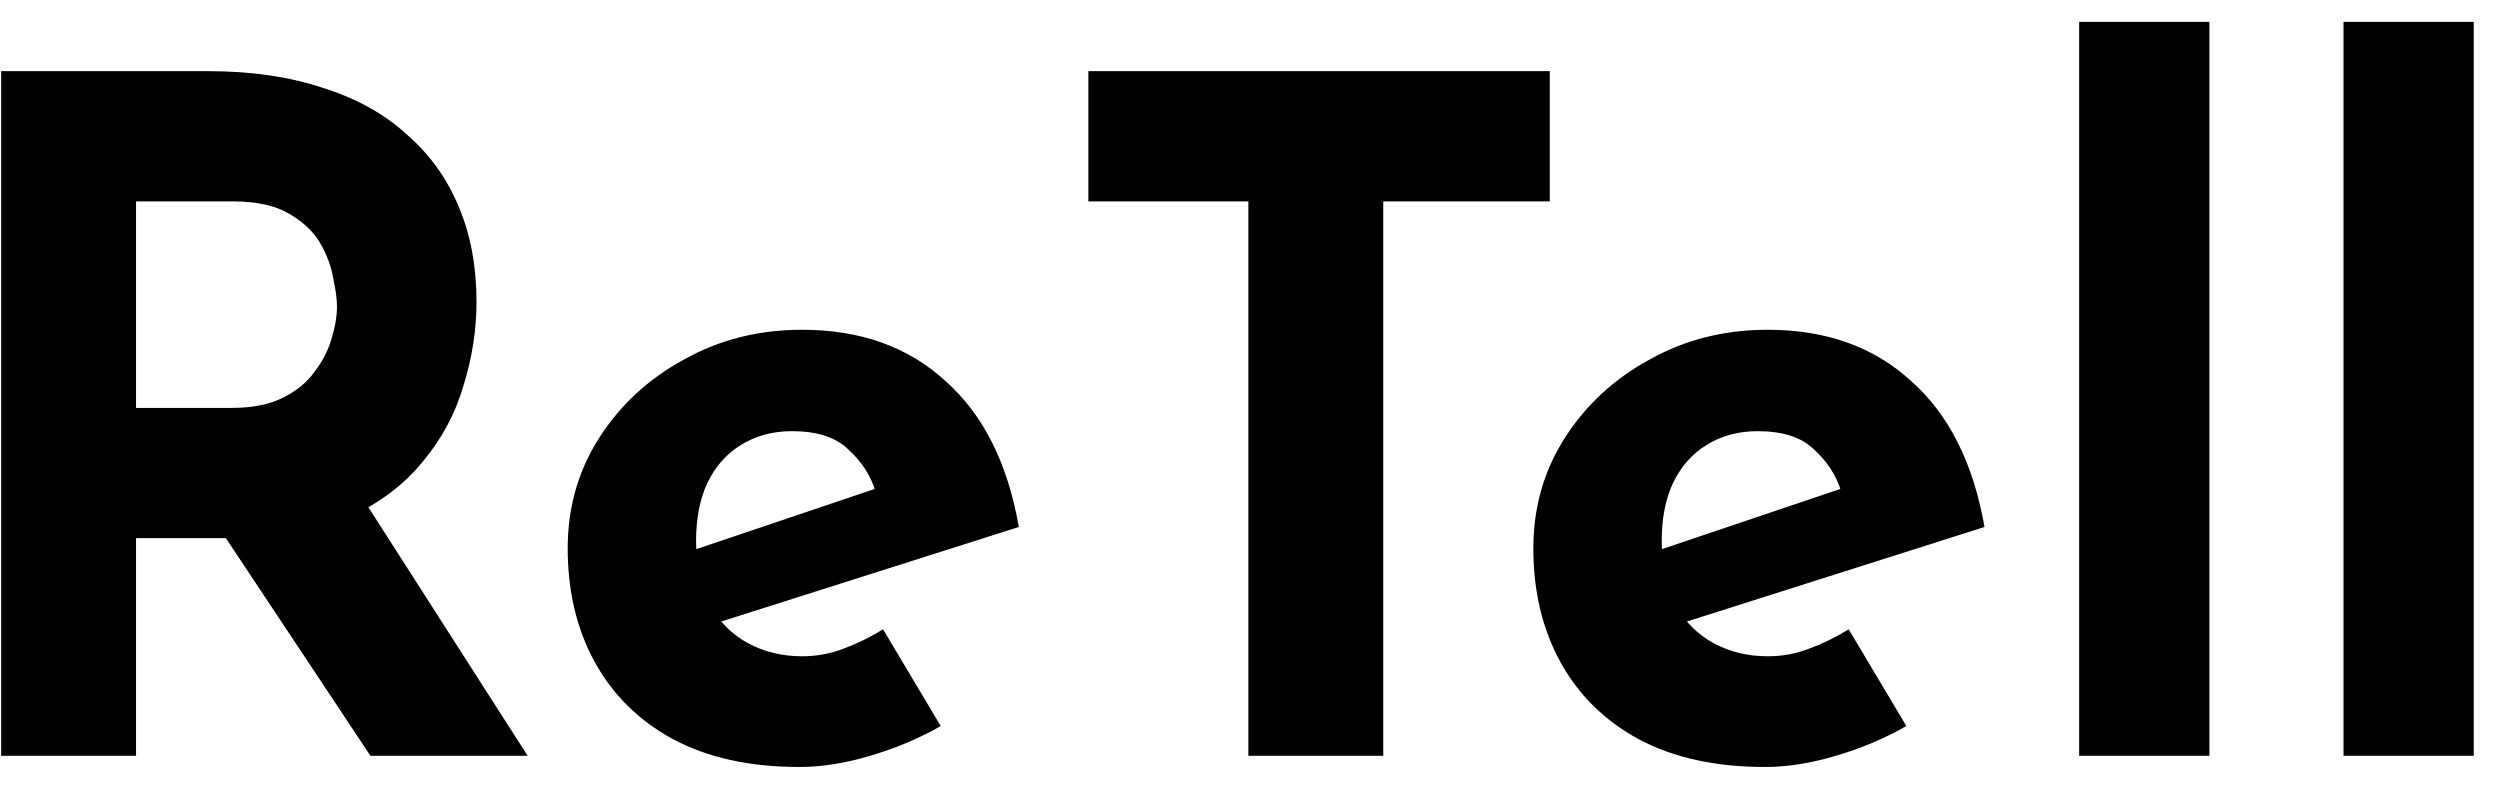 <svg width="86" height="27" viewBox="0 0 86 27" fill="none" xmlns="http://www.w3.org/2000/svg">
<path d="M7.176 2.448C8.648 2.448 9.96 2.64 11.112 3.024C12.264 3.387 13.224 3.92 13.992 4.624C14.781 5.307 15.379 6.139 15.784 7.12C16.189 8.08 16.392 9.168 16.392 10.384C16.392 11.344 16.243 12.304 15.944 13.264C15.667 14.224 15.197 15.099 14.536 15.888C13.896 16.677 13.043 17.317 11.976 17.808C10.909 18.277 9.587 18.512 8.008 18.512H4.68V26H0.04V2.448H7.176ZM7.976 14.032C8.68 14.032 9.267 13.915 9.736 13.68C10.205 13.445 10.568 13.147 10.824 12.784C11.101 12.421 11.293 12.048 11.4 11.664C11.528 11.259 11.592 10.885 11.592 10.544C11.592 10.288 11.549 9.968 11.464 9.584C11.4 9.179 11.251 8.773 11.016 8.368C10.781 7.963 10.419 7.621 9.928 7.344C9.459 7.067 8.819 6.928 8.008 6.928H4.68V14.032H7.976ZM12.328 16.912L18.152 26H12.744L6.792 17.04L12.328 16.912ZM27.497 26.384C25.79 26.384 24.339 26.064 23.145 25.424C21.971 24.784 21.075 23.899 20.456 22.768C19.838 21.637 19.529 20.336 19.529 18.864C19.529 17.456 19.891 16.187 20.616 15.056C21.342 13.925 22.312 13.029 23.529 12.368C24.744 11.685 26.099 11.344 27.593 11.344C29.598 11.344 31.241 11.931 32.52 13.104C33.822 14.256 34.664 15.931 35.048 18.128L24.169 21.584L23.177 19.152L31.049 16.496L30.12 16.912C29.95 16.357 29.64 15.877 29.192 15.472C28.766 15.045 28.115 14.832 27.241 14.832C26.579 14.832 25.992 14.992 25.48 15.312C24.99 15.611 24.606 16.048 24.328 16.624C24.073 17.179 23.945 17.84 23.945 18.608C23.945 19.483 24.105 20.219 24.424 20.816C24.744 21.392 25.182 21.829 25.736 22.128C26.291 22.427 26.91 22.576 27.593 22.576C28.083 22.576 28.552 22.491 29 22.32C29.47 22.149 29.928 21.925 30.377 21.648L32.361 24.976C31.614 25.403 30.803 25.744 29.928 26C29.075 26.256 28.265 26.384 27.497 26.384ZM37.44 2.448H53.312V6.928H47.584V26H42.944V6.928H37.44V2.448ZM60.715 26.384C59.009 26.384 57.558 26.064 56.363 25.424C55.19 24.784 54.294 23.899 53.675 22.768C53.057 21.637 52.747 20.336 52.747 18.864C52.747 17.456 53.11 16.187 53.835 15.056C54.561 13.925 55.531 13.029 56.747 12.368C57.963 11.685 59.318 11.344 60.811 11.344C62.817 11.344 64.459 11.931 65.739 13.104C67.041 14.256 67.883 15.931 68.267 18.128L57.387 21.584L56.395 19.152L64.267 16.496L63.339 16.912C63.169 16.357 62.859 15.877 62.411 15.472C61.985 15.045 61.334 14.832 60.459 14.832C59.798 14.832 59.211 14.992 58.699 15.312C58.209 15.611 57.825 16.048 57.547 16.624C57.291 17.179 57.163 17.84 57.163 18.608C57.163 19.483 57.323 20.219 57.643 20.816C57.963 21.392 58.401 21.829 58.955 22.128C59.51 22.427 60.129 22.576 60.811 22.576C61.302 22.576 61.771 22.491 62.219 22.32C62.689 22.149 63.147 21.925 63.595 21.648L65.579 24.976C64.833 25.403 64.022 25.744 63.147 26C62.294 26.256 61.483 26.384 60.715 26.384ZM71.523 0.752H76.003V26H71.523V0.752ZM80.617 0.752H85.097V26H80.617V0.752Z" fill="black"/>
</svg>
